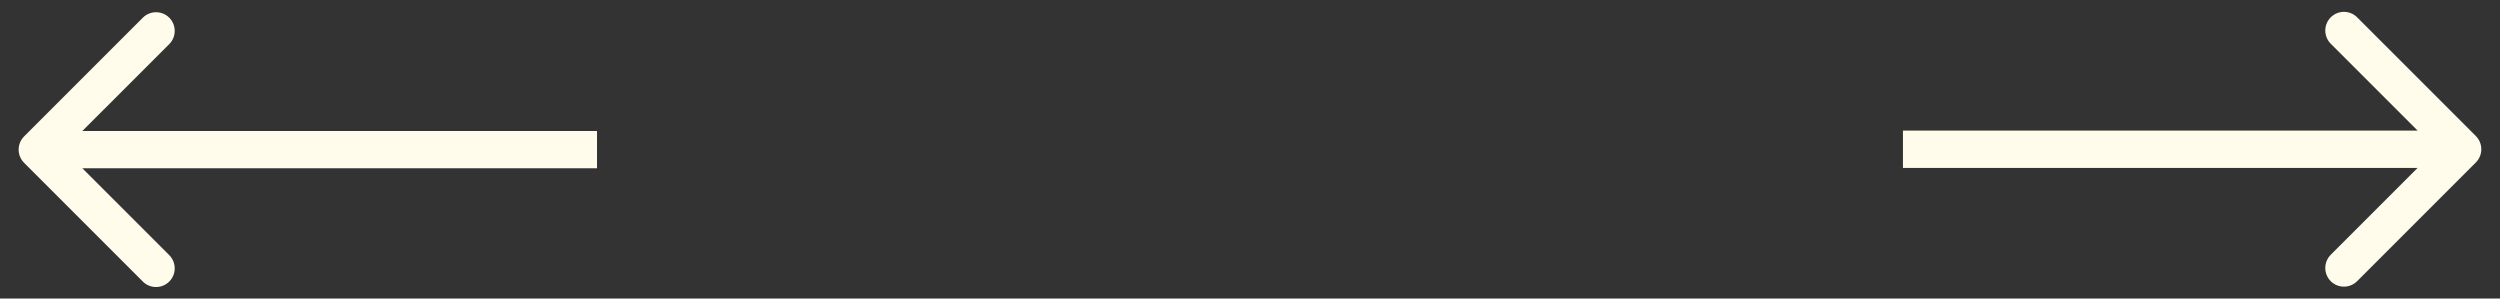 <?xml version="1.0" encoding="UTF-8"?> <svg xmlns="http://www.w3.org/2000/svg" width="67" height="8" viewBox="0 0 67 8" fill="none"><rect x="0" y="0" width="67" height="8" fill="#333333" stroke="none"/><path d="M66.353 4.354C66.548 4.158 66.548 3.842 66.353 3.646L63.171 0.464C62.976 0.269 62.659 0.269 62.464 0.464C62.269 0.66 62.269 0.976 62.464 1.172L65.292 4L62.464 6.828C62.269 7.024 62.269 7.34 62.464 7.536C62.659 7.731 62.976 7.731 63.171 7.536L66.353 4.354ZM50.999 4V4.5H65.999V4V3.5H50.999V4Z" fill="#FFFCEB"></path><path d="M0.646 3.656C0.451 3.852 0.451 4.168 0.646 4.364L3.828 7.546C4.024 7.741 4.34 7.741 4.536 7.546C4.731 7.35 4.731 7.034 4.536 6.838L1.707 4.01L4.536 1.182C4.731 0.986 4.731 0.67 4.536 0.474C4.34 0.279 4.024 0.279 3.828 0.474L0.646 3.656ZM16 4.01V3.51L1 3.51V4.01V4.51L16 4.51V4.01Z" fill="#FFFCEB"></path></svg> 